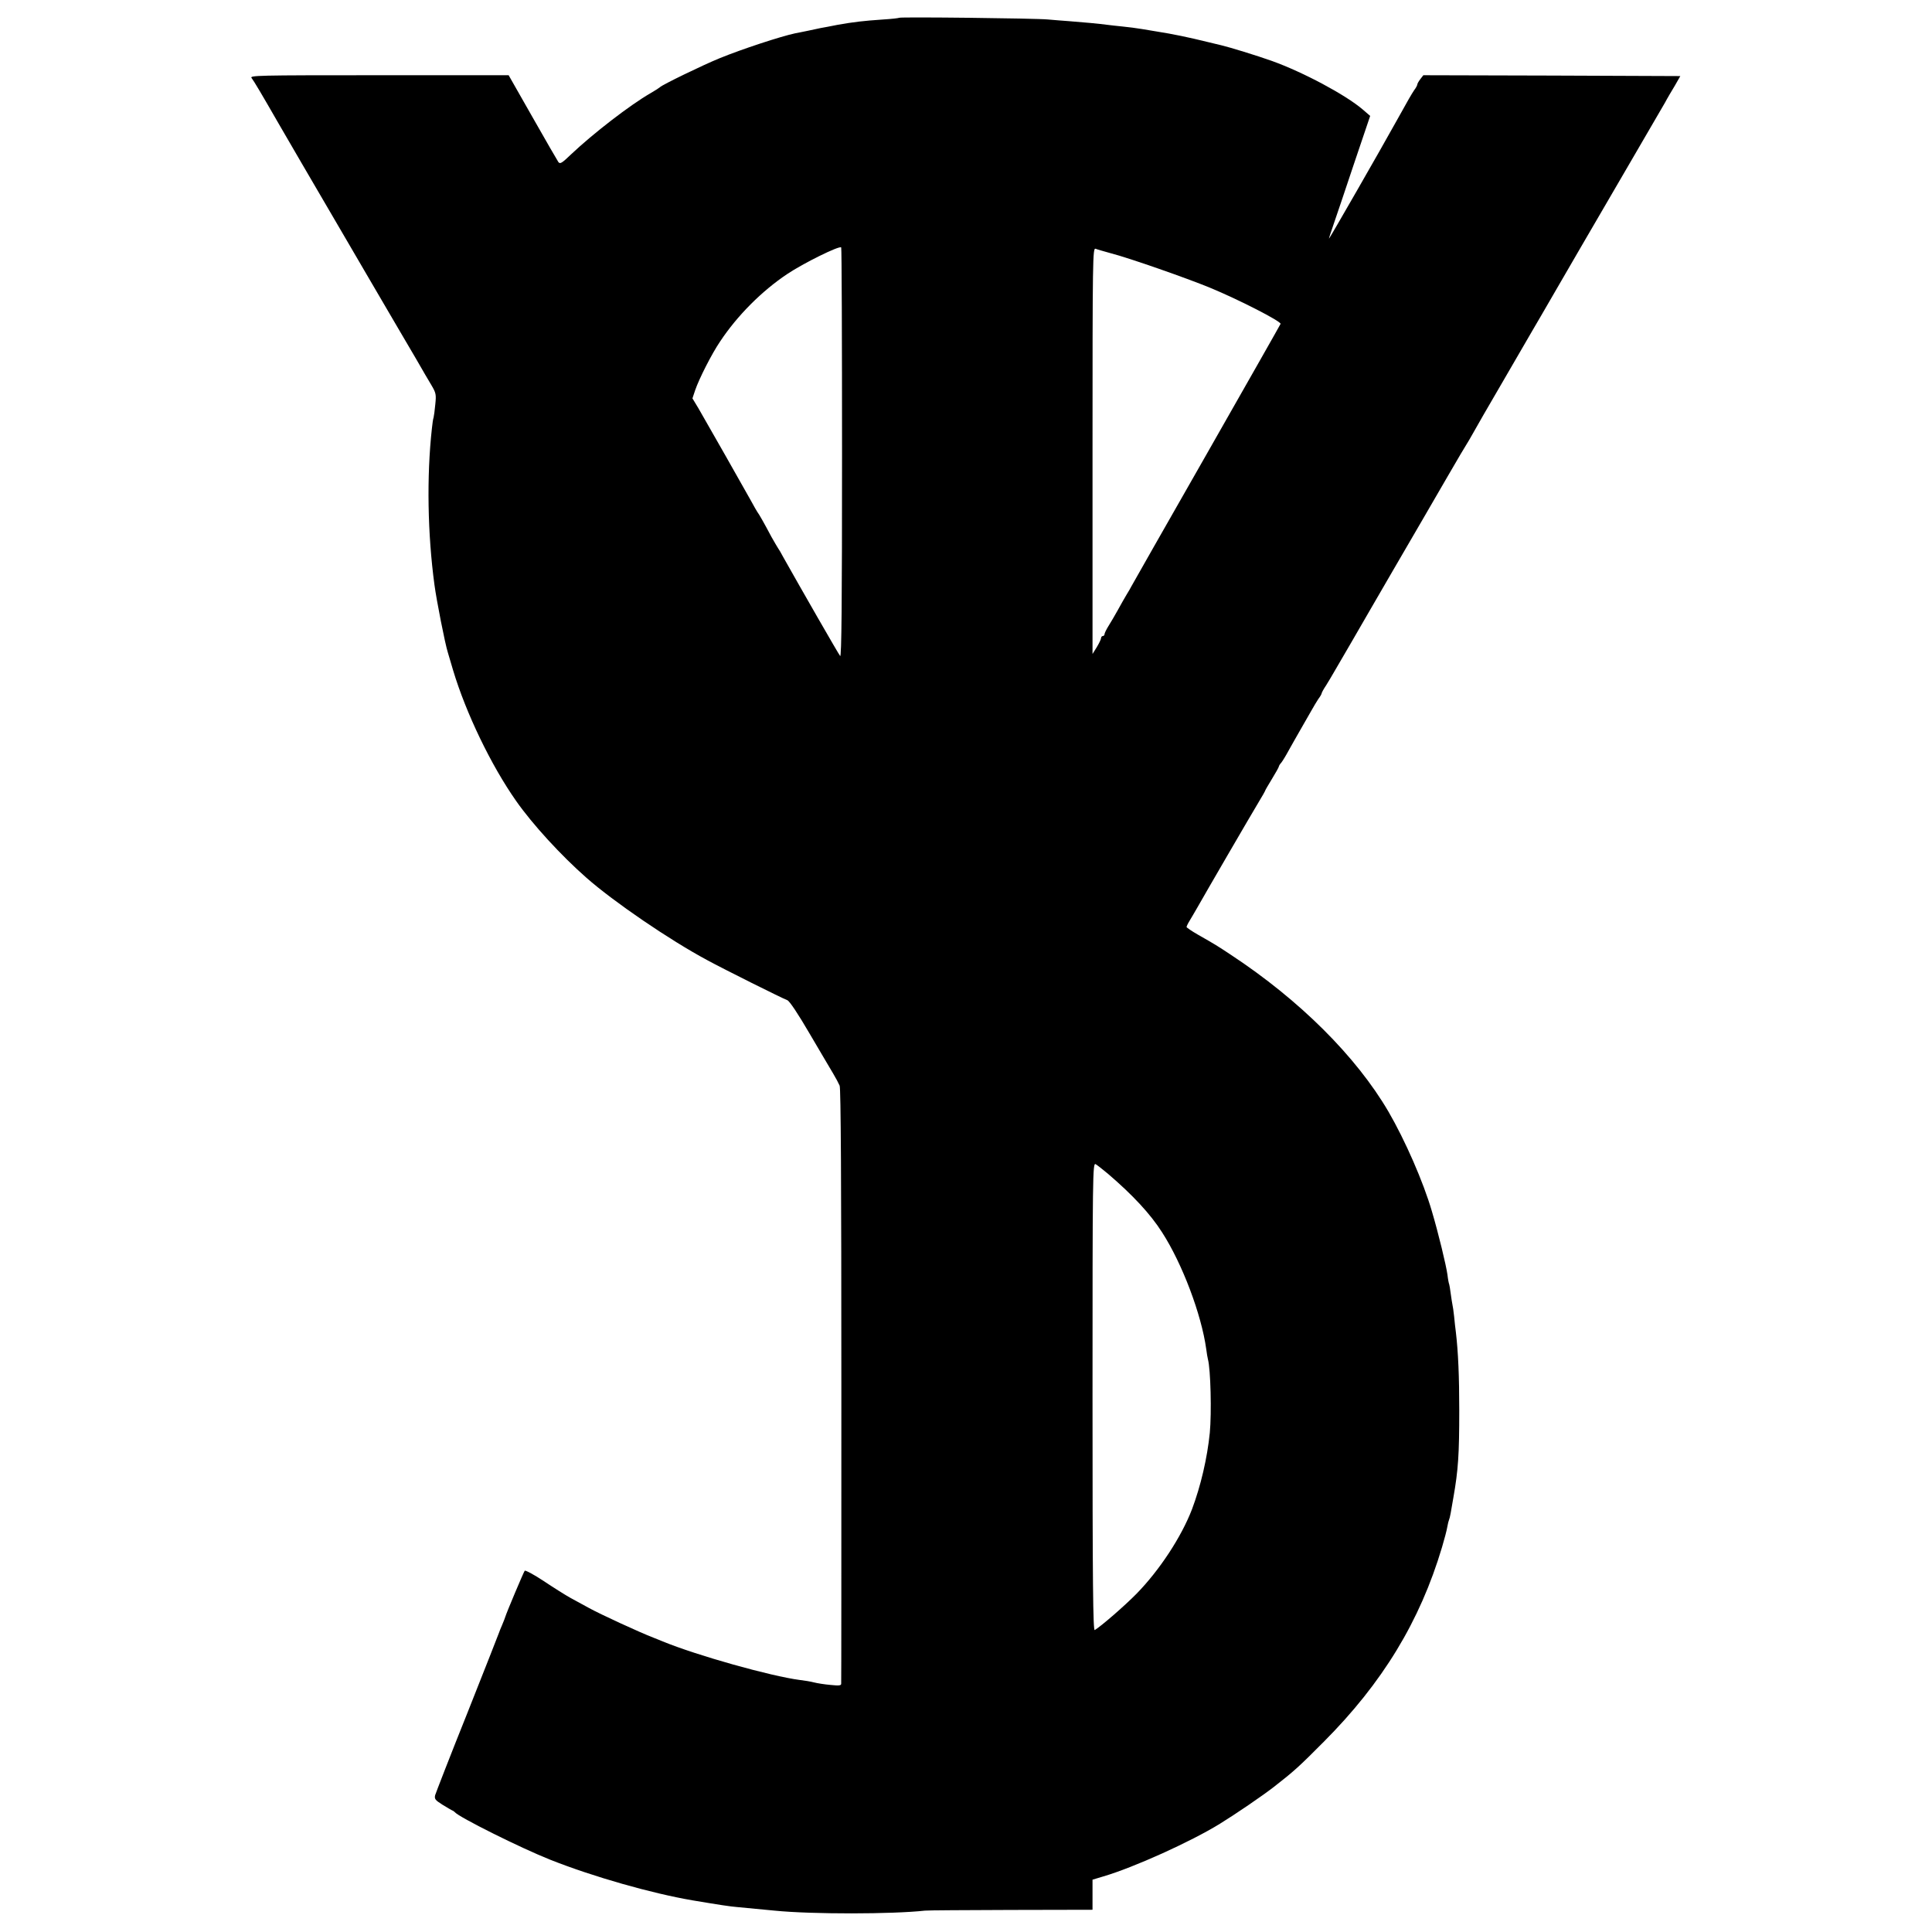 <?xml version="1.0" standalone="no"?>
<!DOCTYPE svg PUBLIC "-//W3C//DTD SVG 20010904//EN"
 "http://www.w3.org/TR/2001/REC-SVG-20010904/DTD/svg10.dtd">
<svg version="1.0" xmlns="http://www.w3.org/2000/svg"
 width="1130pt" height="1130pt" viewBox="0 0 1130 1130"
 preserveAspectRatio="xMidYMid meet">
<g transform="translate(0,1130) scale(0.1,-0.1)"
fill="#000000" stroke="none">
<path d="M5259 11196 c-2 -2 -44 -7 -94 -10 -118 -8 -174 -15 -265 -31 -41 -8
-86 -17 -100 -19 -14 -3 -47 -10 -75 -16 -27 -5 -61 -13 -75 -15 -84 -18 -310
-92 -442 -146 -98 -40 -337 -156 -348 -169 -3 -3 -27 -19 -55 -35 -120 -69
-336 -236 -464 -357 -54 -52 -65 -59 -75 -46 -6 9 -74 126 -151 262 l-140 246
-759 0 c-722 0 -758 -1 -744 -17 12 -15 59 -94 156 -263 17 -31 204 -350 431
-739 40 -68 82 -140 94 -161 12 -21 90 -153 172 -294 83 -141 155 -264 160
-274 6 -10 23 -39 39 -66 26 -44 28 -54 22 -111 -3 -35 -8 -69 -10 -77 -3 -7
-7 -36 -10 -65 -31 -280 -25 -617 15 -913 12 -91 62 -345 78 -395 5 -16 19
-64 31 -105 75 -250 222 -556 369 -765 95 -136 264 -320 411 -449 160 -141
487 -364 705 -481 101 -55 438 -223 470 -235 13 -5 63 -80 130 -195 61 -103
122 -208 138 -234 15 -25 32 -57 38 -71 7 -17 10 -560 10 -1755 0 -952 0
-1736 -1 -1743 0 -11 -14 -12 -62 -7 -35 3 -79 10 -98 15 -19 5 -56 11 -82 14
-169 22 -601 143 -803 226 -16 7 -40 16 -52 21 -83 32 -313 138 -378 174 -33
18 -82 45 -110 60 -27 15 -97 59 -154 97 -57 38 -108 65 -112 61 -6 -7 -106
-244 -113 -268 -1 -5 -10 -27 -19 -49 -9 -21 -17 -40 -17 -42 0 -2 -83 -212
-184 -467 -102 -254 -187 -474 -191 -487 -5 -22 1 -29 42 -55 26 -16 53 -32
58 -34 6 -2 12 -7 15 -10 23 -29 388 -211 560 -279 250 -99 591 -196 831 -237
161 -27 221 -36 259 -39 41 -4 133 -13 220 -21 219 -22 691 -21 880 0 14 2
240 3 503 4 l477 1 0 88 0 88 63 19 c175 51 512 203 682 308 94 58 245 161
315 215 118 92 147 118 292 264 344 345 563 705 692 1138 14 47 28 100 31 119
3 19 8 37 10 41 2 4 7 22 10 41 3 19 10 60 16 92 28 159 34 251 34 507 0 198
-6 342 -20 460 -3 19 -7 60 -10 90 -3 30 -8 62 -10 70 -2 8 -6 37 -10 64 -3
27 -8 52 -9 55 -2 3 -7 28 -10 55 -8 57 -53 243 -91 371 -50 172 -157 416
-254 583 -189 323 -519 652 -921 917 -80 53 -91 60 -193 118 -37 21 -67 42
-67 45 0 4 8 21 18 37 10 17 30 50 44 75 45 80 320 553 360 619 21 34 38 65
38 67 0 2 18 33 40 69 22 36 40 68 40 72 0 3 6 14 14 22 7 9 27 41 43 71 17
30 47 84 68 120 21 36 49 85 63 110 14 25 33 57 43 72 11 14 19 29 19 32 0 4
11 25 26 47 14 22 33 55 43 72 10 18 58 100 106 182 48 83 96 166 107 185 22
38 247 426 308 530 21 36 86 148 145 250 59 102 111 190 115 195 4 6 20 33 35
60 15 28 93 163 173 300 80 138 160 275 177 305 18 30 74 127 125 215 51 88
117 201 145 250 29 50 148 254 265 455 117 201 224 385 238 409 13 25 40 70
58 100 l32 56 -751 3 -752 2 -17 -22 c-10 -13 -18 -27 -18 -31 0 -5 -8 -21
-19 -35 -17 -26 -30 -48 -105 -183 -89 -161 -391 -687 -393 -685 -1 1 11 37
26 81 15 44 70 205 121 359 l94 278 -44 38 c-101 86 -348 218 -532 284 -87 31
-247 80 -294 91 -10 2 -46 11 -79 19 -113 28 -211 48 -295 61 -19 3 -60 10
-90 15 -30 5 -82 12 -115 15 -33 3 -73 8 -90 10 -44 6 -140 15 -220 21 -38 3
-95 7 -125 10 -66 7 -865 16 -871 10z m-334 -2546 c0 -880 -3 -1196 -11 -1187
-9 10 -231 397 -332 577 -13 25 -28 50 -32 55 -4 6 -21 35 -38 65 -43 81 -73
134 -82 145 -4 6 -21 35 -37 65 -37 67 -261 461 -308 542 l-35 58 16 48 c23
67 97 213 146 285 101 152 244 295 392 394 94 63 304 167 316 156 3 -3 5 -544
5 -1203z m1571 1169 c109 -28 445 -146 579 -201 172 -71 415 -196 415 -212 0
-2 -195 -345 -433 -763 -238 -417 -436 -765 -440 -773 -4 -8 -17 -31 -29 -50
-11 -19 -35 -60 -51 -90 -17 -30 -41 -72 -54 -92 -13 -21 -23 -42 -23 -48 0
-5 -4 -10 -10 -10 -5 0 -10 -6 -10 -12 0 -7 -12 -31 -25 -53 l-25 -40 0 1189
c0 1128 1 1188 18 1181 9 -4 49 -15 88 -26z m-16 -5384 c146 -125 249 -236
317 -343 118 -183 230 -480 258 -682 3 -25 8 -52 10 -60 16 -59 22 -314 11
-430 -15 -149 -53 -311 -104 -447 -62 -162 -190 -357 -325 -495 -71 -72 -206
-189 -244 -212 -10 -6 -13 270 -13 1364 0 1302 1 1370 18 1361 9 -5 42 -31 72
-56z"/>
</g>
</svg>
